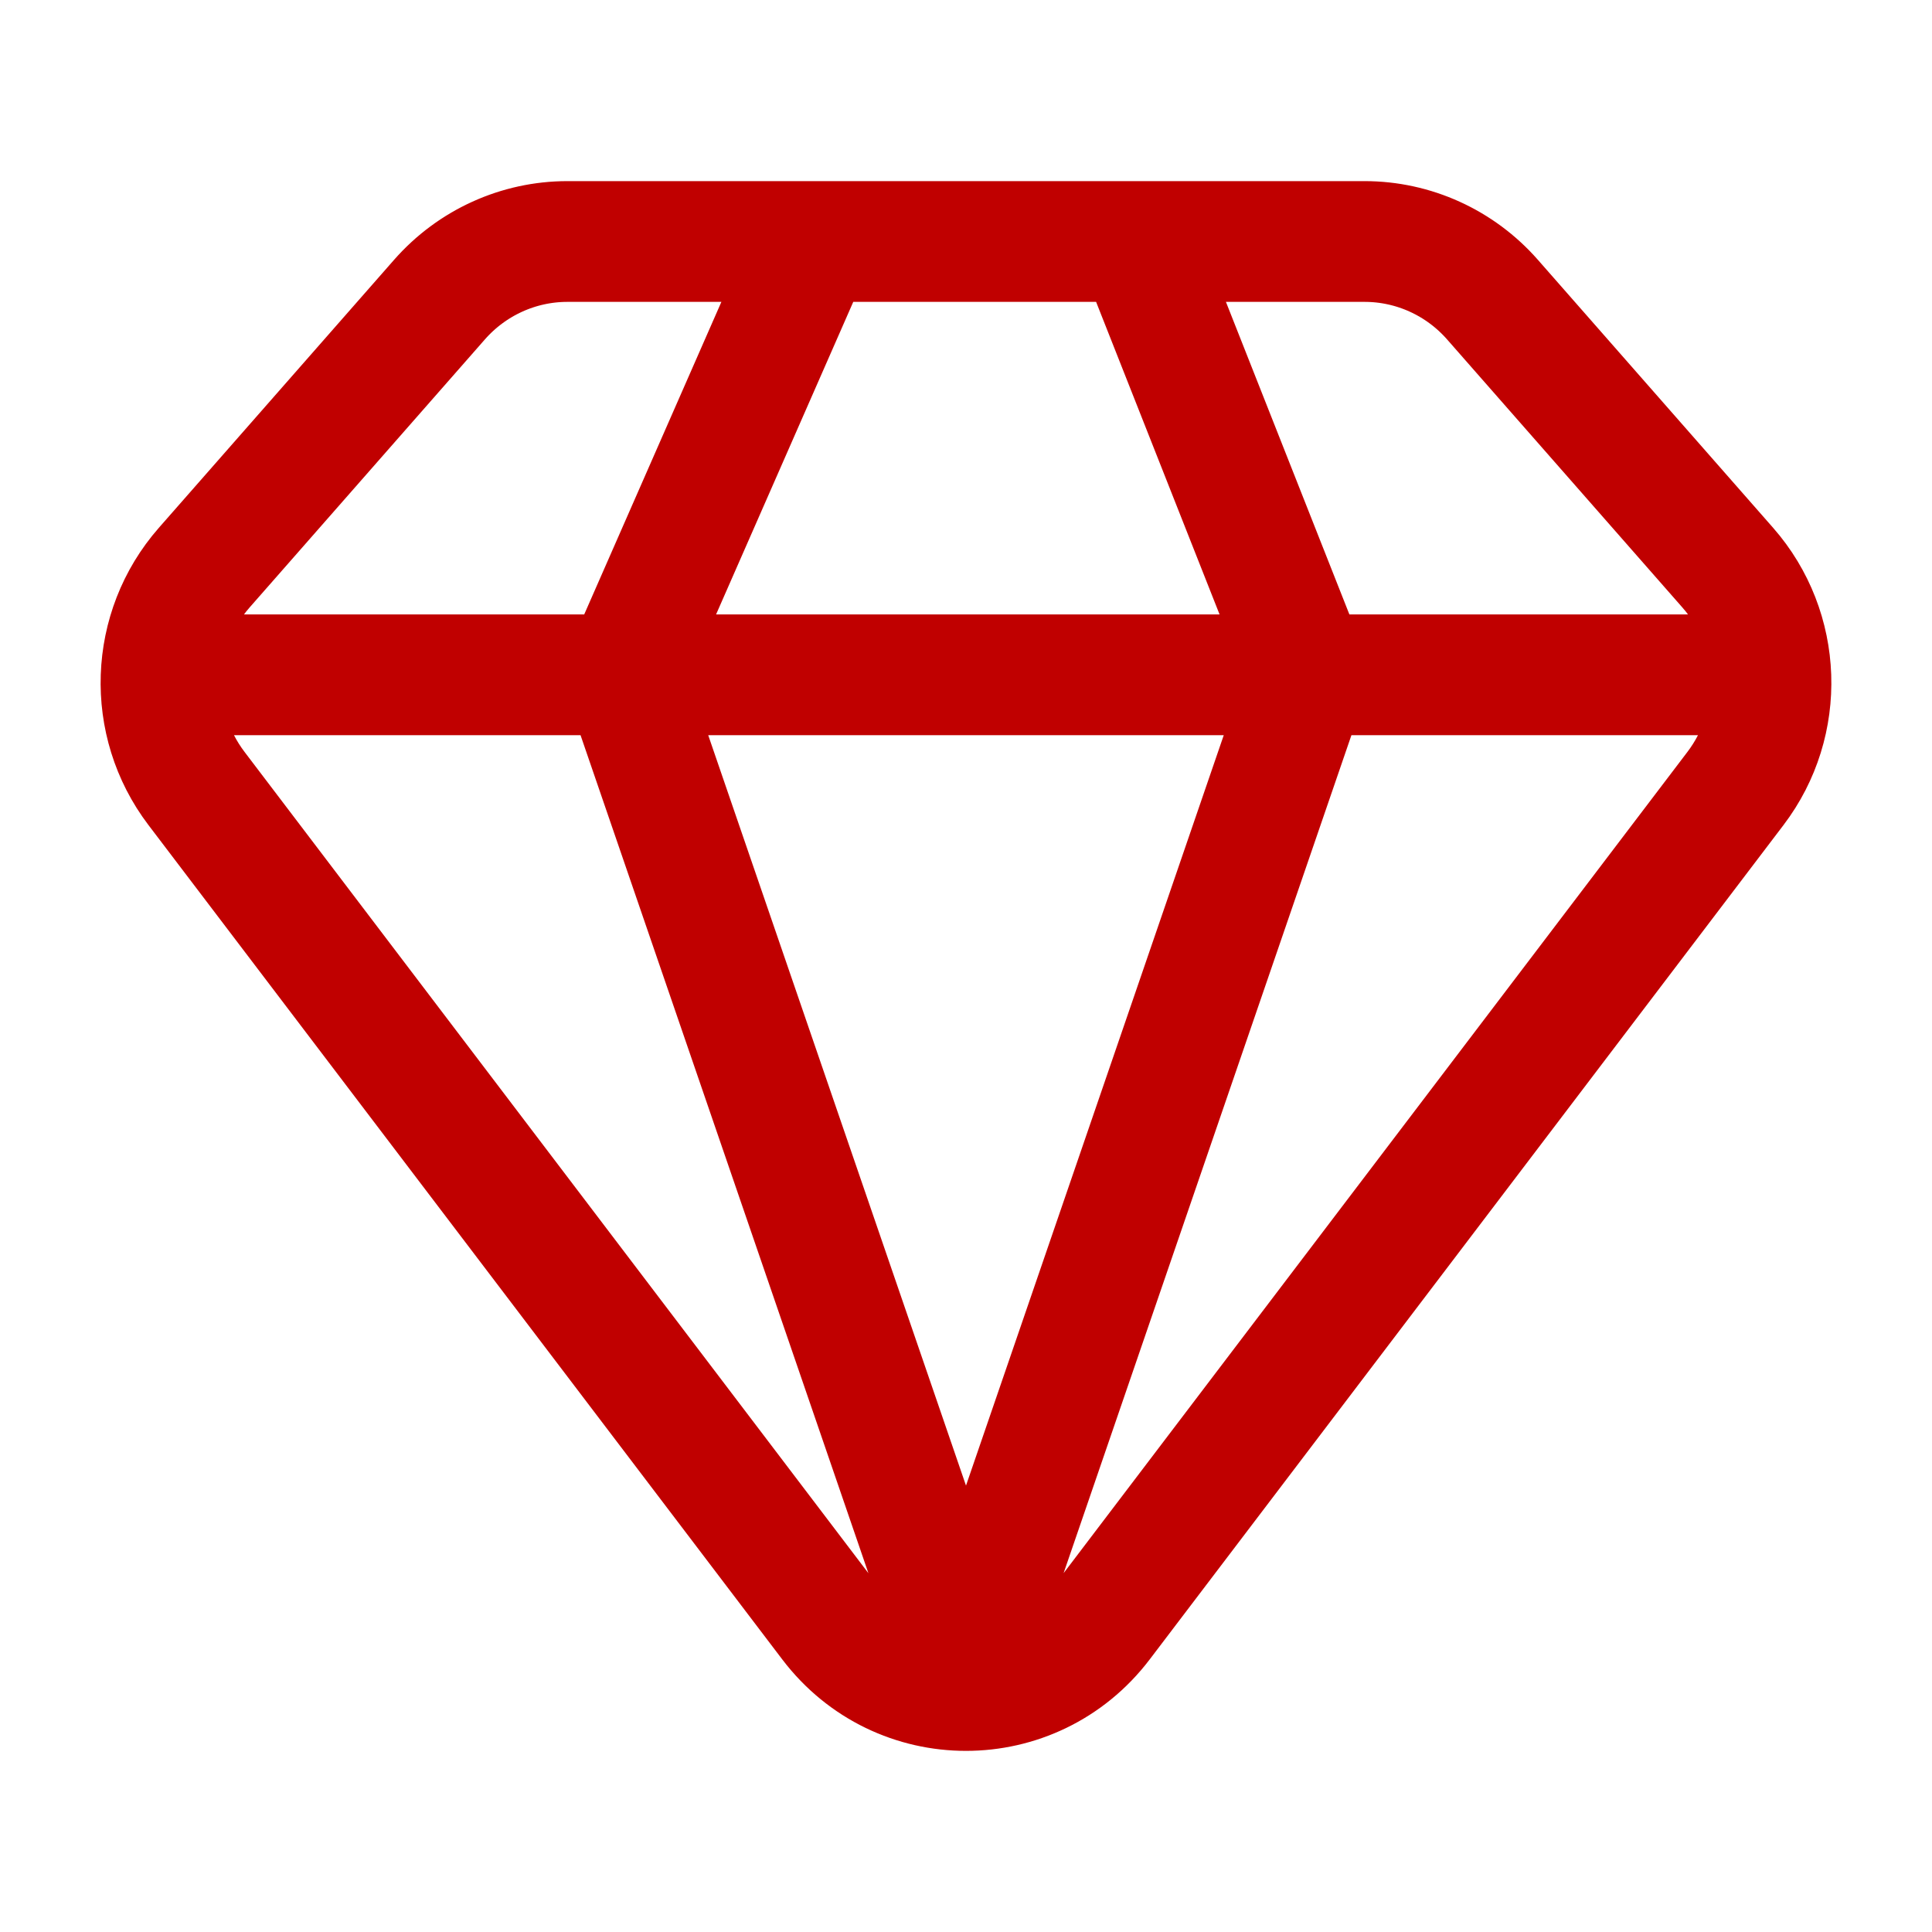 <?xml version="1.0" encoding="UTF-8"?>
<svg xmlns="http://www.w3.org/2000/svg" width="64" height="64" viewBox="0 0 64 64" fill="none">
  <g id="Huge-icon/interface/outline/diamond">
    <path id="Vector 474" d="M37.67 8H45.204C46.824 8 48.366 8.701 49.442 9.927L57.234 18.804C59.042 20.864 59.15 23.935 57.49 26.119L36.494 53.759C34.224 56.747 29.775 56.747 27.505 53.759L6.509 26.119C4.849 23.935 4.957 20.864 6.765 18.804L14.557 9.927C15.633 8.701 17.176 8 18.795 8H26.959M37.67 8L43.34 22.354M37.67 8H26.959M43.34 22.354H57.516M43.34 22.354L32 55.369L20.659 22.354M43.34 22.354H20.659M26.959 8L20.659 22.354M6.484 22.354H20.659" stroke="#C00000" stroke-width="4" stroke-linecap="round" stroke-linejoin="round"></path>
  </g>
</svg>
